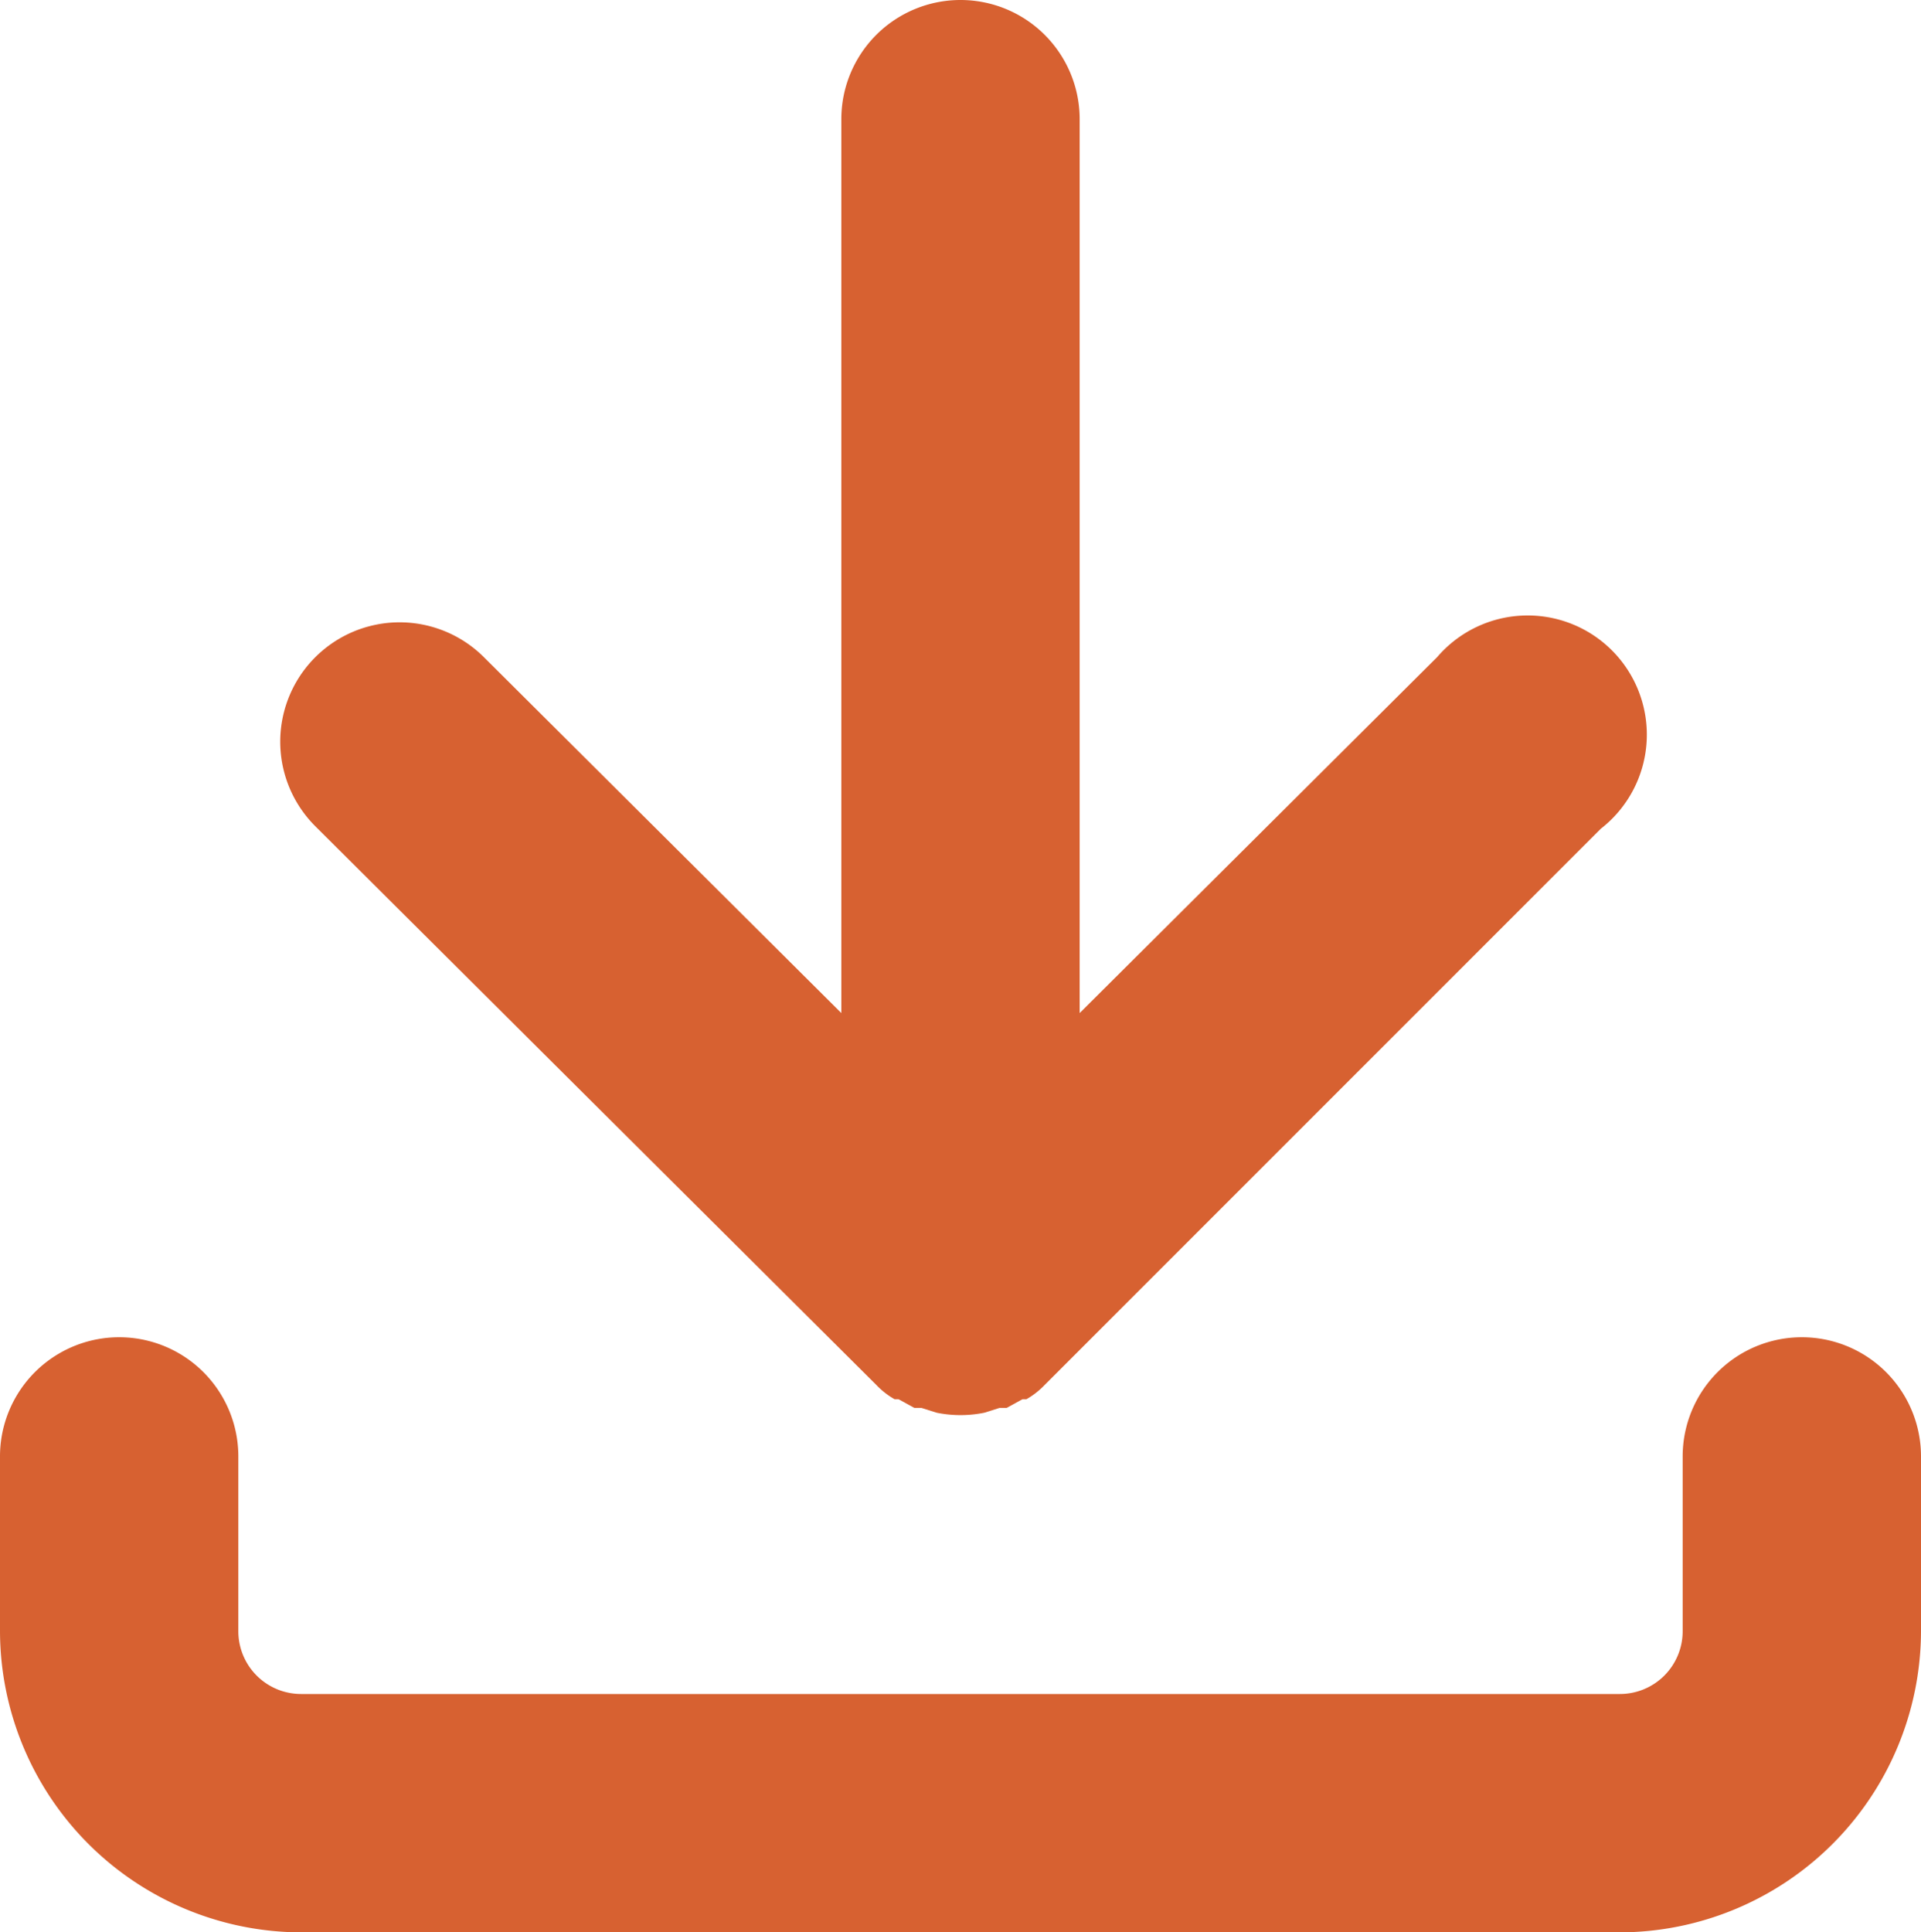 <svg id="icons" xmlns="http://www.w3.org/2000/svg" viewBox="0 0 24.18 24.32"><defs><style>.cls-1{fill:#d76131;}</style></defs><path class="cls-1" d="M11.94,18.27a1,1,0,0,0,.23.18s0,0,.05,0l.2.11.09,0,.19.06a1.51,1.51,0,0,0,.6,0l.19-.06.09,0,.2-.11s0,0,.05,0a1,1,0,0,0,.23-.18l7-7A1.5,1.5,0,1,0,19,9.11L14.5,13.59V2.34a1.5,1.5,0,0,0-3,0V13.59L7,9.11a1.5,1.5,0,0,0-2.12,2.13Z" transform="translate(-0.91 -0.84)"/><path class="cls-1" d="M23.59,17.67a1.5,1.5,0,0,0-1.5,1.5v2.2a.79.79,0,0,1-.8.79H4.71a.79.79,0,0,1-.8-.79v-2.2a1.5,1.5,0,0,0-3,0v2.2a3.8,3.8,0,0,0,3.8,3.79H21.29a3.8,3.8,0,0,0,3.8-3.79v-2.2A1.5,1.5,0,0,0,23.59,17.67Z" transform="translate(-0.91 -0.84)"/></svg>